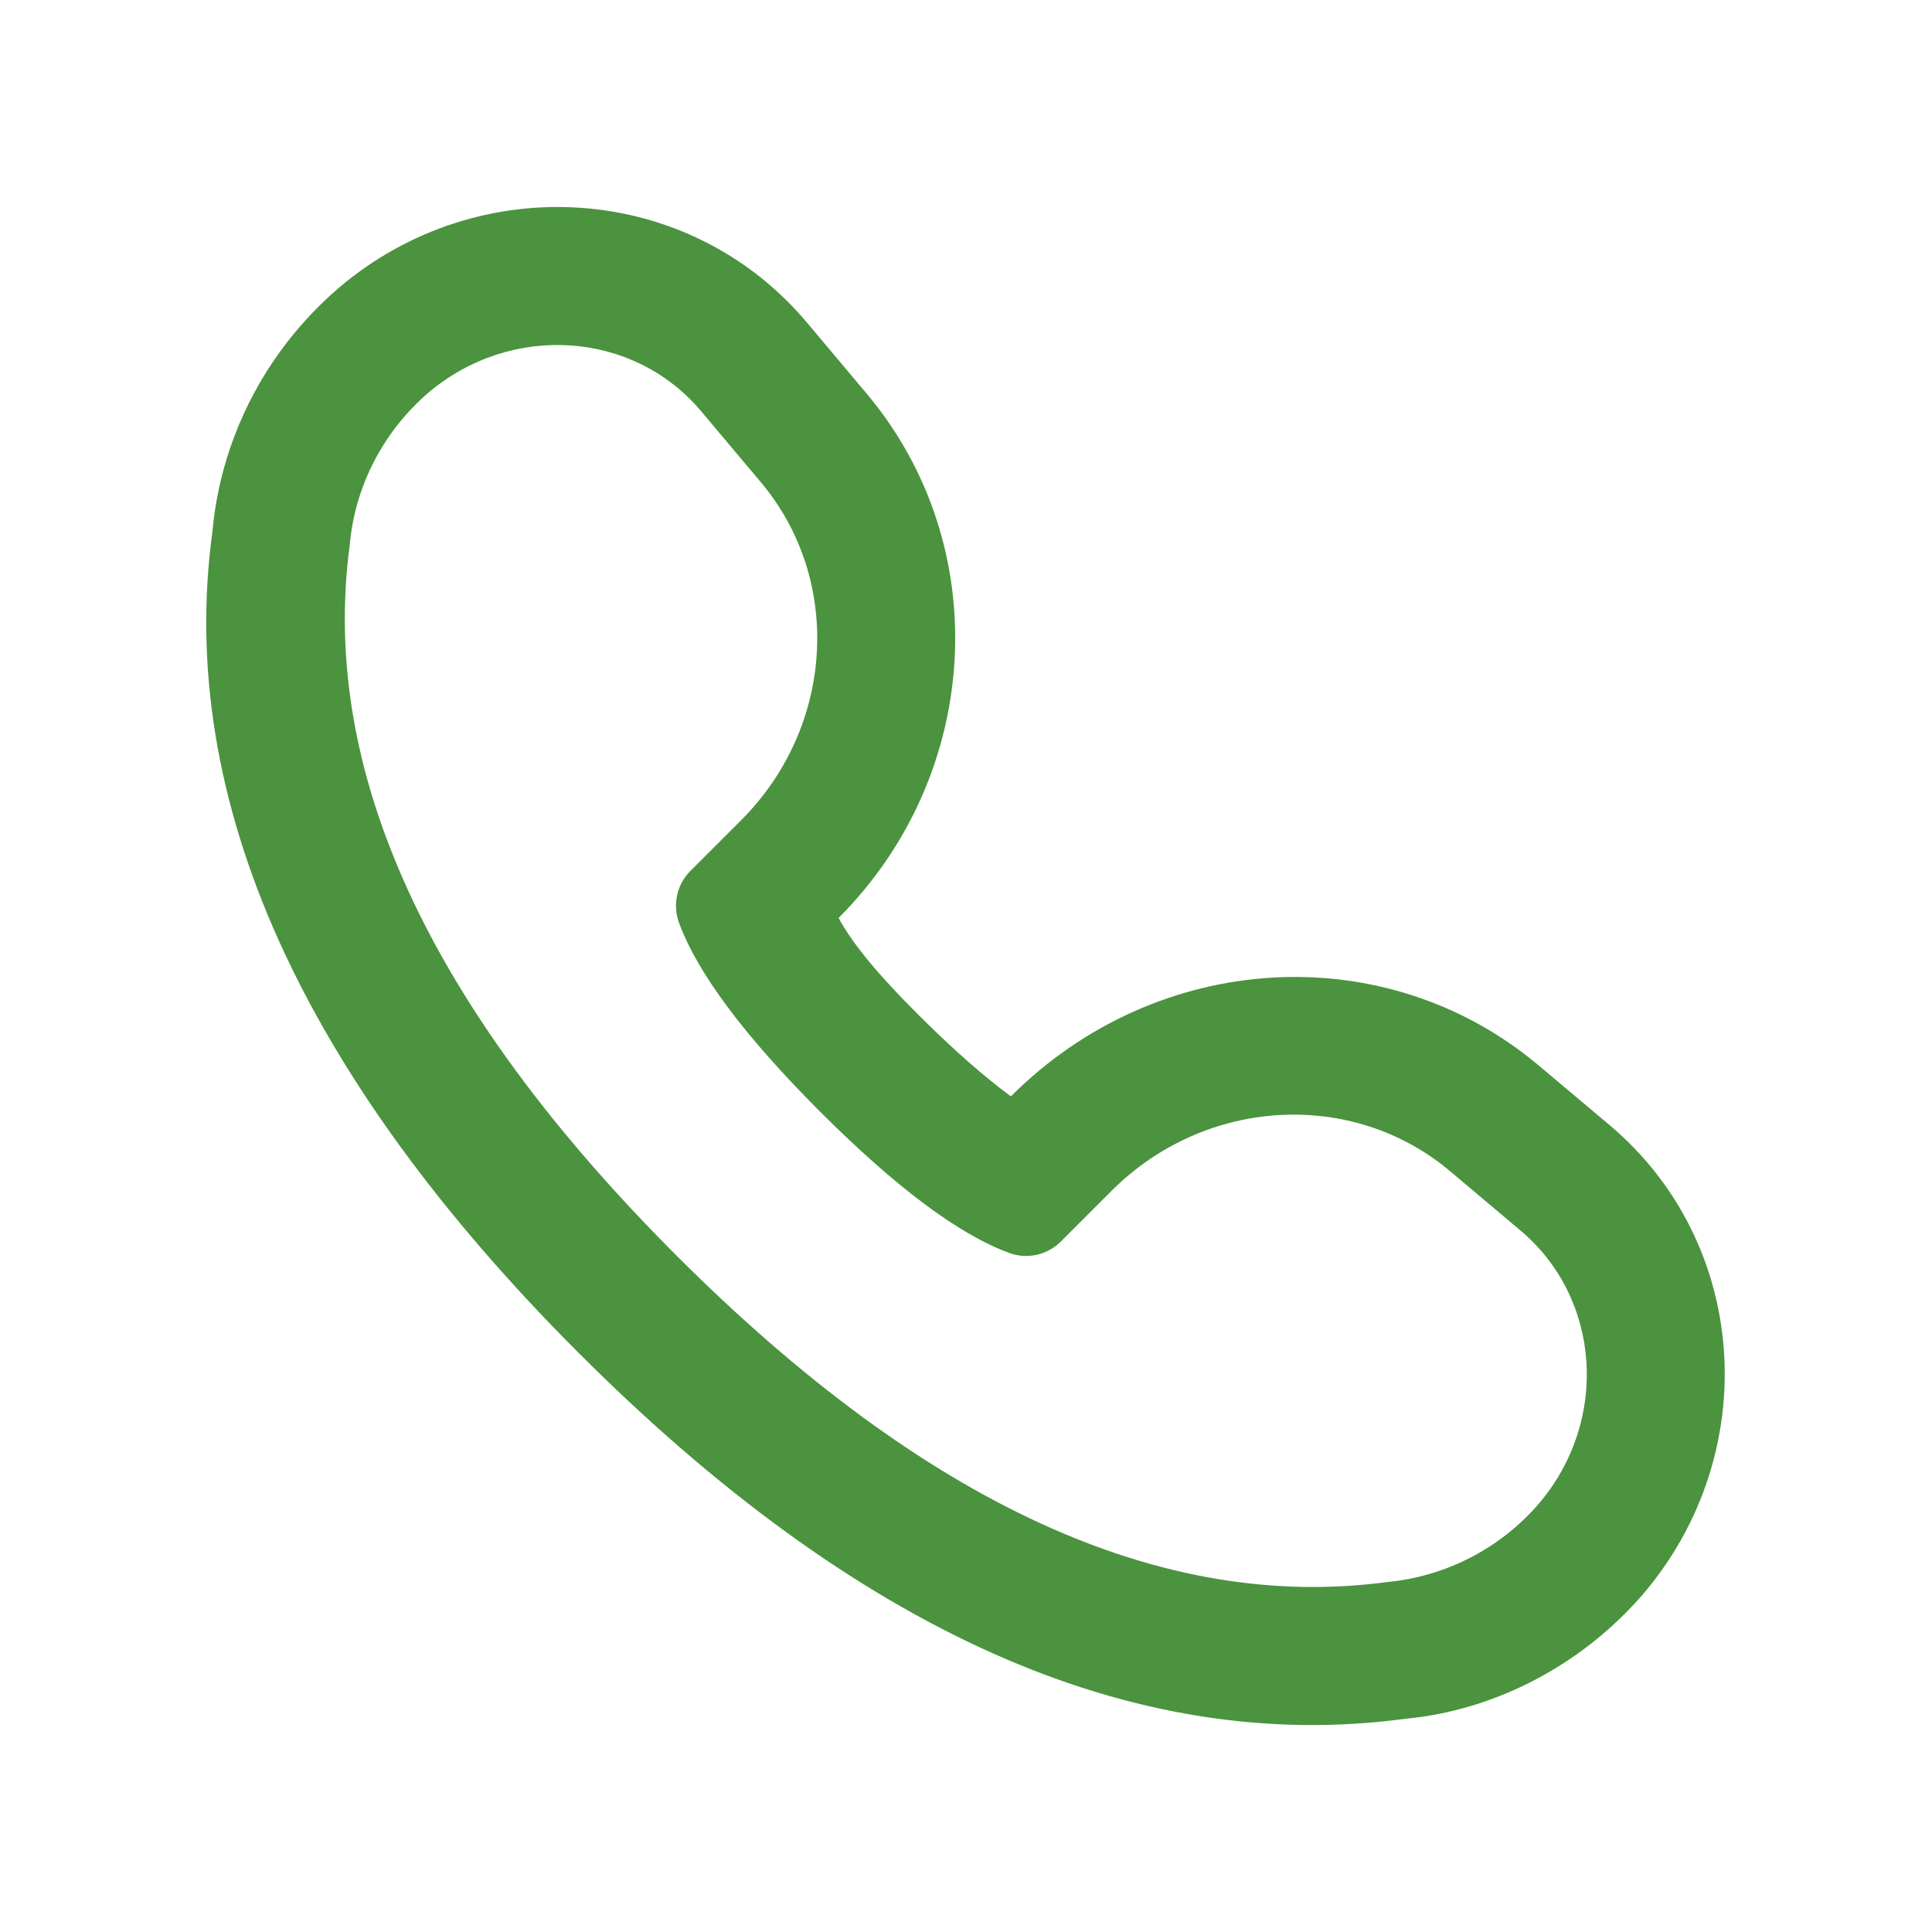 <svg width="21" height="21" viewBox="0 0 21 21" fill="none" xmlns="http://www.w3.org/2000/svg">
<path d="M12.082 12.944L11.531 13.495C11.384 13.642 11.165 13.691 10.97 13.619C10.422 13.418 9.737 12.906 8.915 12.084C8.093 11.262 7.581 10.577 7.38 10.029C7.309 9.833 7.357 9.614 7.504 9.467L8.055 8.916C9.071 7.901 9.164 6.301 8.268 5.239L7.622 4.471C6.884 3.593 5.555 3.505 4.652 4.272C4.317 4.562 4.064 4.935 3.921 5.355C3.859 5.538 3.819 5.727 3.802 5.919C3.472 8.373 4.655 10.949 7.352 13.646C10.049 16.344 12.624 17.526 15.079 17.196C15.717 17.135 16.306 16.831 16.725 16.346C17.494 15.444 17.404 14.114 16.528 13.376L15.76 12.729C14.696 11.835 13.098 11.928 12.082 12.944ZM9.975 11.023C10.368 11.416 10.711 11.714 10.988 11.917C12.58 10.325 15.058 10.179 16.726 11.582L17.494 12.228C19.016 13.509 19.168 15.791 17.86 17.327C17.189 18.104 16.244 18.591 15.279 18.682C12.293 19.085 9.289 17.705 6.291 14.707C3.294 11.709 1.913 8.705 2.308 5.785C2.336 5.475 2.4 5.169 2.501 4.871C2.73 4.199 3.135 3.6 3.681 3.13C5.209 1.83 7.49 1.983 8.77 3.505L9.415 4.272C10.819 5.937 10.675 8.417 9.115 9.978C9.284 10.288 9.582 10.63 9.975 11.023Z" fill="#4B933E"/>
</svg>
